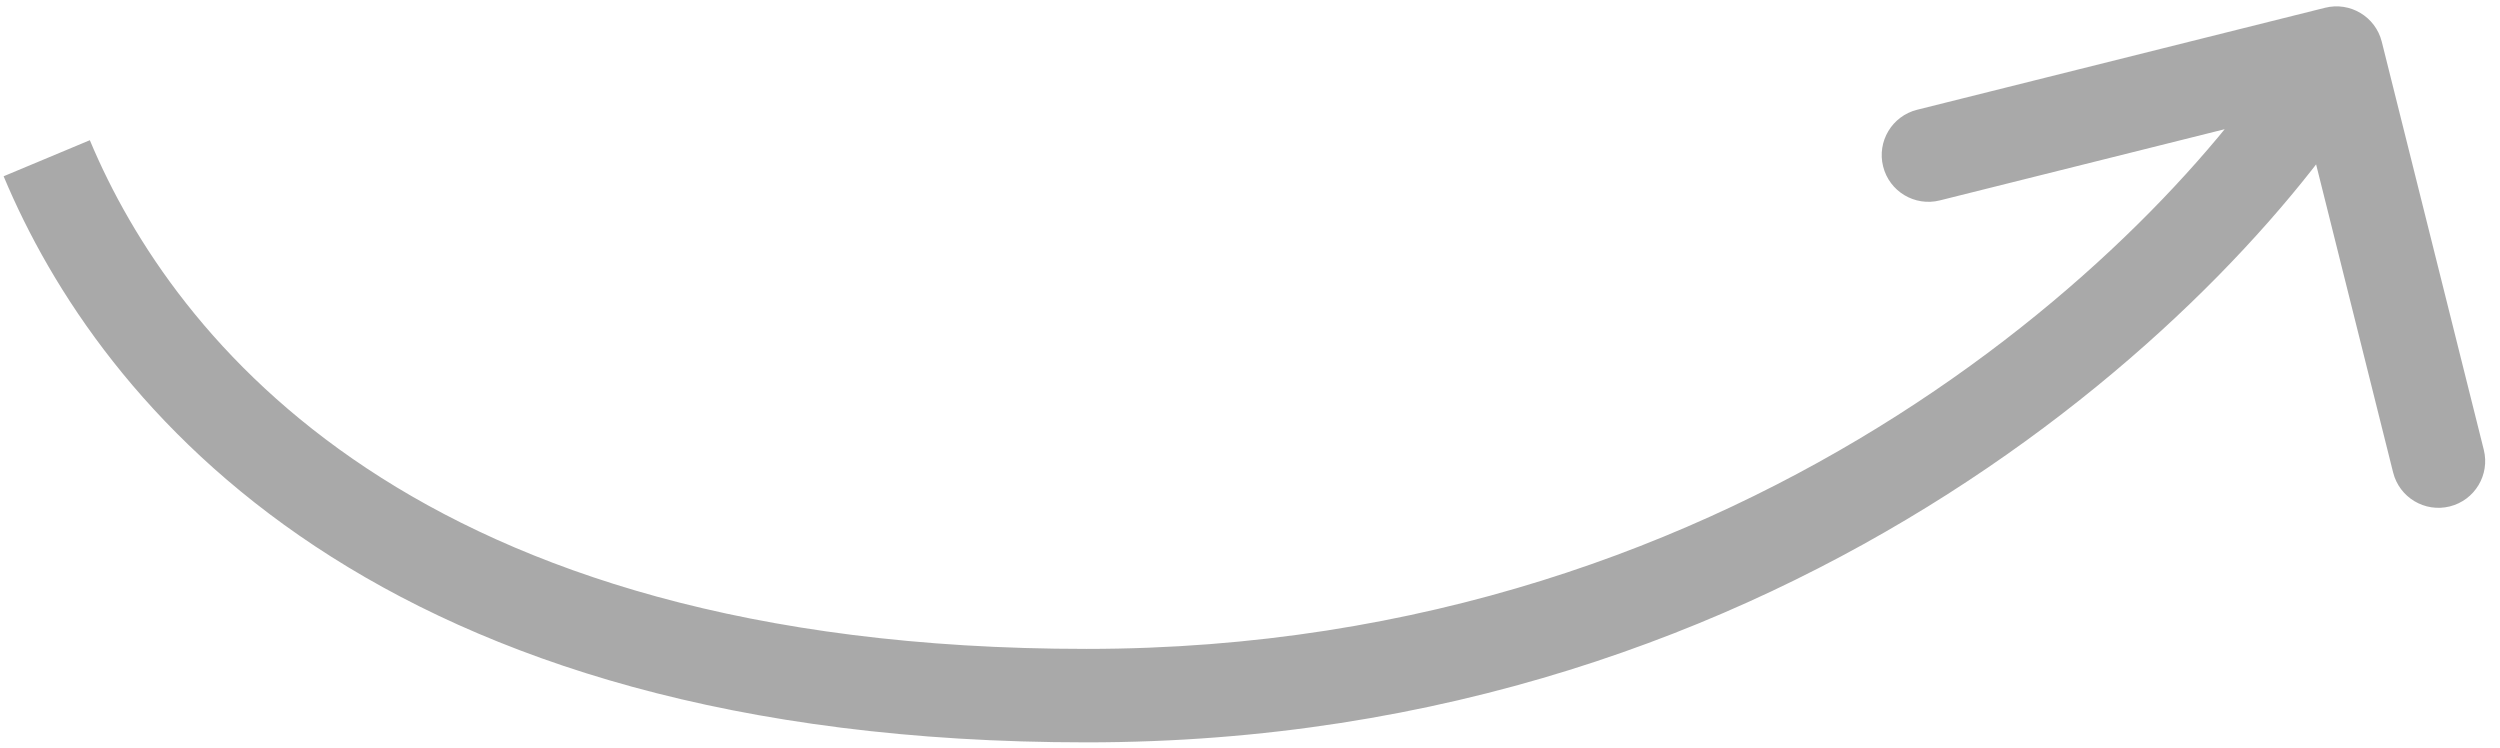 <?xml version="1.0" encoding="UTF-8"?> <svg xmlns="http://www.w3.org/2000/svg" width="107" height="32" viewBox="0 0 107 32" fill="none"><path opacity="0.6" d="M101.94 1.787C101.672 0.716 100.587 0.064 99.515 0.332L82.052 4.698C80.981 4.966 80.329 6.052 80.597 7.123C80.865 8.195 81.951 8.846 83.022 8.578L98.545 4.698L102.425 20.22C102.693 21.292 103.779 21.943 104.851 21.675C105.922 21.407 106.574 20.322 106.306 19.25L101.94 1.787ZM0.155 7.544C2.198 12.431 6.155 18.52 13.482 23.377C20.812 28.236 31.381 31.773 46.5 31.773V27.773C32.019 27.773 22.254 24.392 15.693 20.043C9.128 15.692 5.635 10.281 3.845 6.001L0.155 7.544ZM46.5 31.773C76.955 31.773 95.94 12.927 101.715 3.301L98.285 1.243C93.06 9.951 75.245 27.773 46.5 27.773V31.773Z" fill="#707070"></path></svg> 
